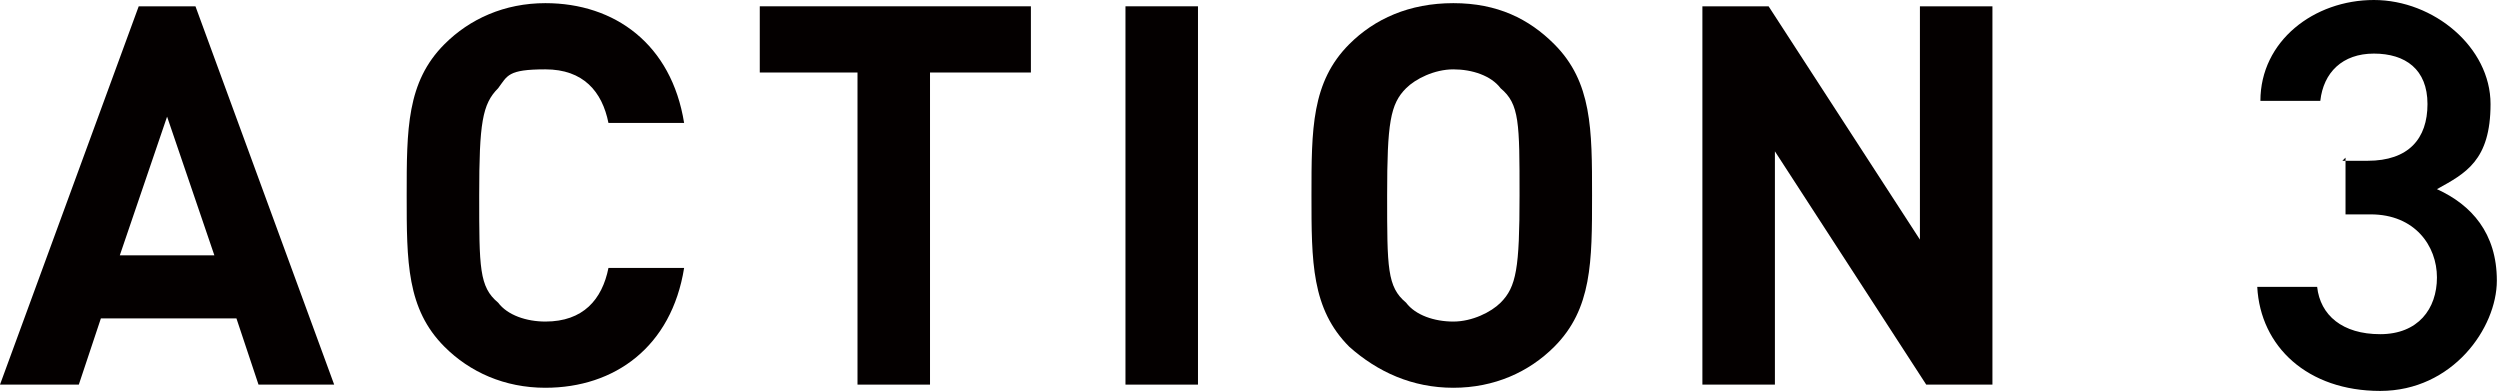<?xml version="1.0" encoding="UTF-8"?>
<svg id="_レイヤー_2" data-name="レイヤー 2" xmlns="http://www.w3.org/2000/svg" width="79.3" height="12.4" viewBox="0 0 79.3 12.4">
  <g id="_レイヤー_2-2" data-name=" レイヤー 2">
    <g>
      <g>
        <path d="M8.2,12.2l-.7-2.1H3.2l-.7,2.1H0L4.4.2h1.8l4.4,12h-2.4ZM5.3,3.7l-1.5,4.4h3l-1.5-4.4Z" style="fill: #040000; stroke-width: 0px;"/>
        <path d="M17.3,12.3c-1.3,0-2.4-.5-3.2-1.3-1.2-1.2-1.2-2.7-1.2-4.8s0-3.6,1.2-4.8c.8-.8,1.9-1.3,3.2-1.3,2.2,0,4,1.3,4.4,3.8h-2.4c-.2-1-.8-1.7-2-1.7s-1.2.2-1.5.6c-.5.5-.6,1.1-.6,3.4s0,2.9.6,3.4c.3.4.9.6,1.5.6,1.2,0,1.8-.7,2-1.7h2.4c-.4,2.5-2.2,3.8-4.4,3.8Z" style="fill: #040000; stroke-width: 0px;"/>
        <path d="M29.5,2.3v9.9h-2.3V2.3h-3.1V.2h8.6v2.1h-3.2Z" style="fill: #040000; stroke-width: 0px;"/>
        <path d="M35.7,12.2V.2h2.3v12h-2.3Z" style="fill: #040000; stroke-width: 0px;"/>
        <path d="M49.3,11c-.8.8-1.9,1.3-3.2,1.3s-2.4-.5-3.3-1.3c-1.2-1.2-1.2-2.7-1.2-4.8s0-3.6,1.2-4.8c.8-.8,1.9-1.3,3.3-1.3s2.4.5,3.2,1.3c1.2,1.2,1.2,2.7,1.2,4.8s0,3.6-1.2,4.8ZM47.6,2.8c-.3-.4-.9-.6-1.5-.6s-1.2.3-1.5.6c-.5.5-.6,1.1-.6,3.4s0,2.9.6,3.4c.3.4.9.6,1.5.6s1.2-.3,1.5-.6c.5-.5.6-1.1.6-3.4s0-2.9-.6-3.4Z" style="fill: #040000; stroke-width: 0px;"/>
        <path d="M61.1,12.2l-4.8-7.4v7.4h-2.3V.2h2.1l4.8,7.4V.2h2.3v12h-2.1Z" style="fill: #040000; stroke-width: 0px;"/>
      </g>
      <path d="M74.3,5.1h.8c1.3,0,1.9-.7,1.9-1.8s-.7-1.6-1.7-1.6-1.6.6-1.7,1.5h-1.9c0-1.9,1.7-3.2,3.6-3.2s3.7,1.5,3.7,3.3-.8,2.2-1.7,2.7c1.1.5,1.9,1.4,1.9,2.9s-1.4,3.5-3.7,3.5-3.8-1.4-3.9-3.3h1.9c.1.9.8,1.5,2,1.5s1.8-.8,1.8-1.8-.7-2-2.1-2h-.8v-1.8Z" style="stroke-width: 0px;"/>
    </g>
  </g>
</svg>
